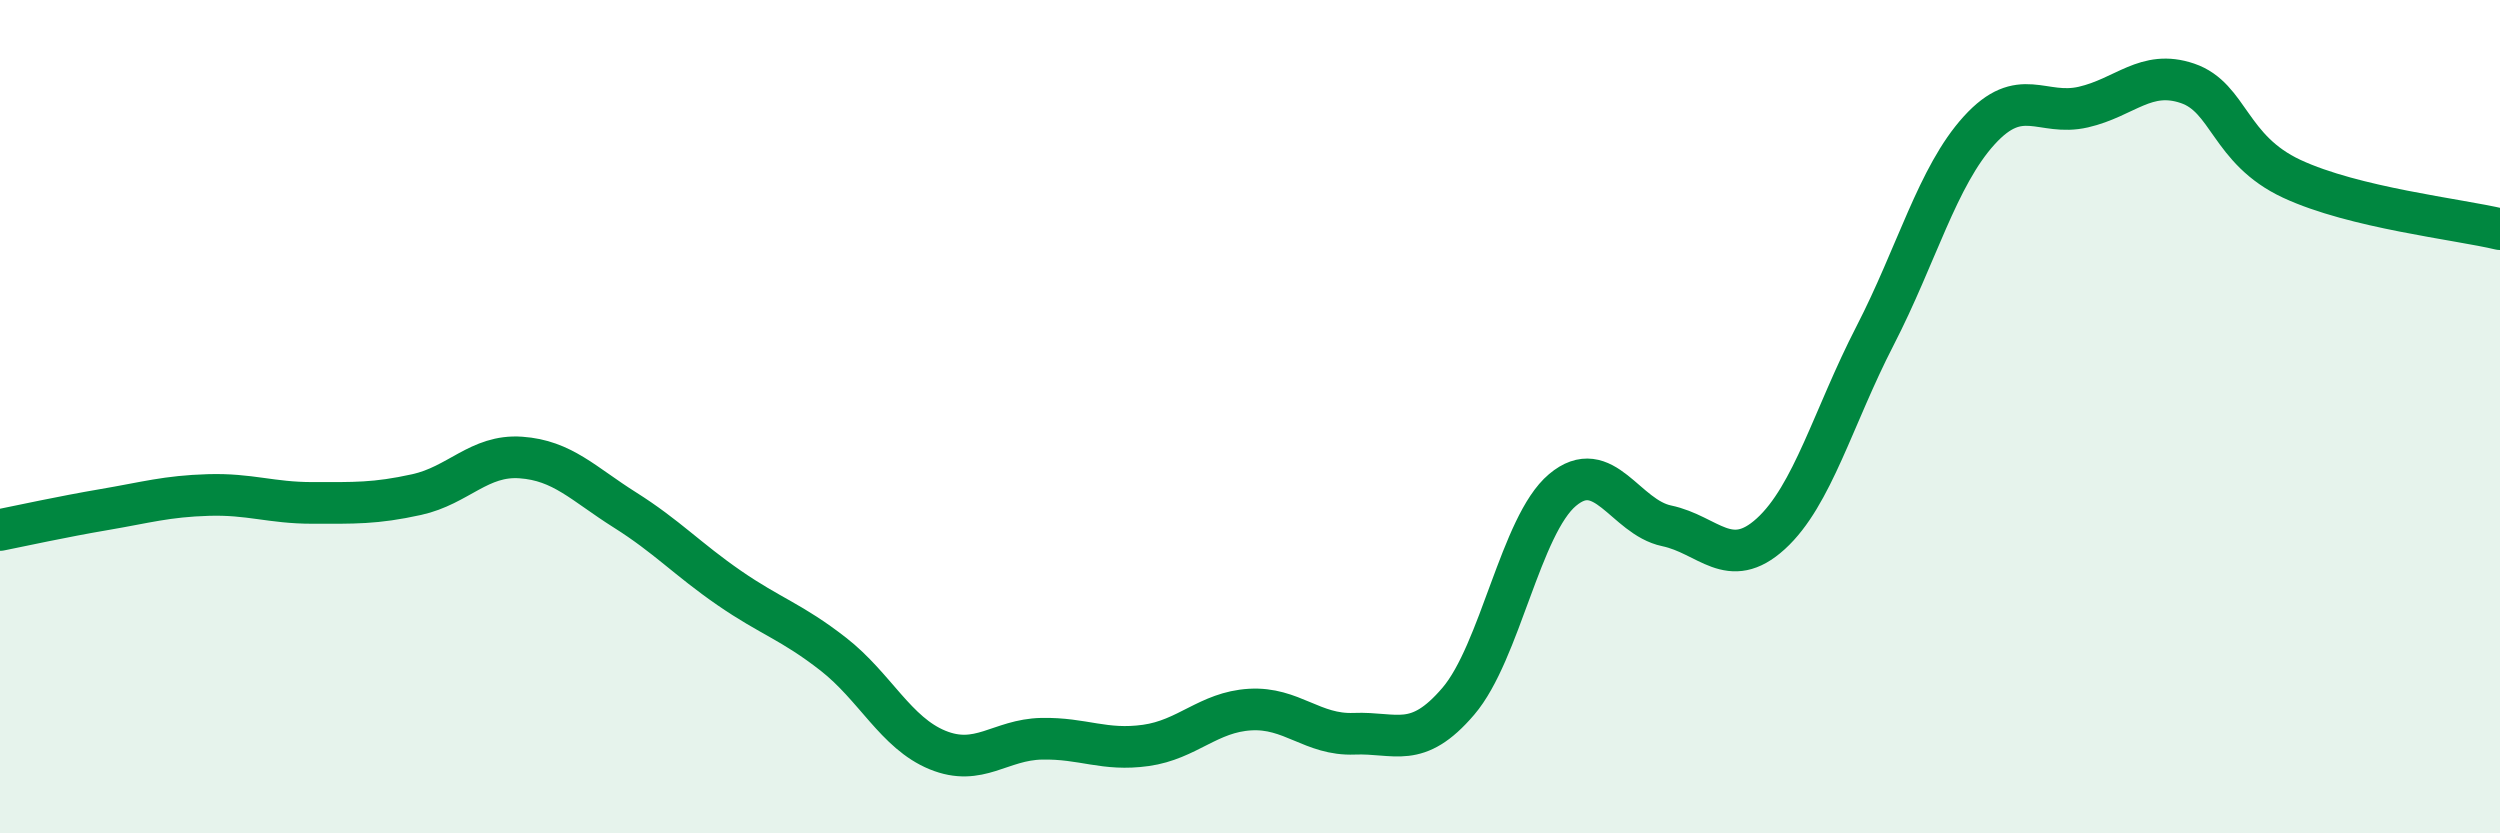 
    <svg width="60" height="20" viewBox="0 0 60 20" xmlns="http://www.w3.org/2000/svg">
      <path
        d="M 0,12.72 C 0.5,12.62 1.5,12.4 2.5,12.23 C 3.5,12.06 4,11.91 5,11.88 C 6,11.85 6.5,12.07 7.5,12.07 C 8.5,12.07 9,12.09 10,11.87 C 11,11.65 11.5,10.91 12.5,10.98 C 13.5,11.05 14,11.61 15,12.24 C 16,12.87 16.5,13.42 17.5,14.11 C 18.5,14.8 19,14.92 20,15.7 C 21,16.48 21.5,17.59 22.5,18 C 23.5,18.41 24,17.75 25,17.73 C 26,17.71 26.5,18.03 27.5,17.89 C 28.5,17.75 29,17.09 30,17.03 C 31,16.97 31.5,17.65 32.5,17.61 C 33.5,17.57 34,18 35,16.83 C 36,15.66 36.5,12.6 37.5,11.76 C 38.5,10.92 39,12.41 40,12.62 C 41,12.83 41.5,13.72 42.5,12.81 C 43.5,11.9 44,10 45,8.06 C 46,6.12 46.5,4.23 47.5,3.13 C 48.5,2.03 49,2.8 50,2.57 C 51,2.34 51.5,1.66 52.5,2 C 53.5,2.34 53.5,3.59 55,4.29 C 56.5,4.99 59,5.26 60,5.5L60 20L0 20Z"
        fill="#008740"
        opacity="0.1"
        stroke-linecap="round"
        stroke-linejoin="round"
      />
      <path
        d="M 0,12.72 C 0.5,12.62 1.5,12.4 2.5,12.23 C 3.5,12.06 4,11.91 5,11.88 C 6,11.85 6.5,12.07 7.5,12.07 C 8.5,12.07 9,12.09 10,11.87 C 11,11.65 11.5,10.91 12.5,10.98 C 13.5,11.05 14,11.61 15,12.24 C 16,12.87 16.5,13.42 17.5,14.11 C 18.5,14.8 19,14.92 20,15.7 C 21,16.48 21.5,17.59 22.5,18 C 23.5,18.41 24,17.75 25,17.73 C 26,17.71 26.5,18.03 27.5,17.89 C 28.5,17.75 29,17.09 30,17.03 C 31,16.97 31.5,17.65 32.5,17.61 C 33.5,17.57 34,18 35,16.83 C 36,15.66 36.5,12.6 37.5,11.76 C 38.5,10.92 39,12.41 40,12.62 C 41,12.83 41.5,13.72 42.5,12.81 C 43.5,11.9 44,10 45,8.06 C 46,6.12 46.5,4.23 47.5,3.13 C 48.5,2.03 49,2.8 50,2.57 C 51,2.34 51.5,1.66 52.5,2 C 53.5,2.34 53.5,3.59 55,4.29 C 56.5,4.99 59,5.26 60,5.5"
        stroke="#008740"
        stroke-width="1"
        fill="none"
        stroke-linecap="round"
        stroke-linejoin="round"
      />
    </svg>
  